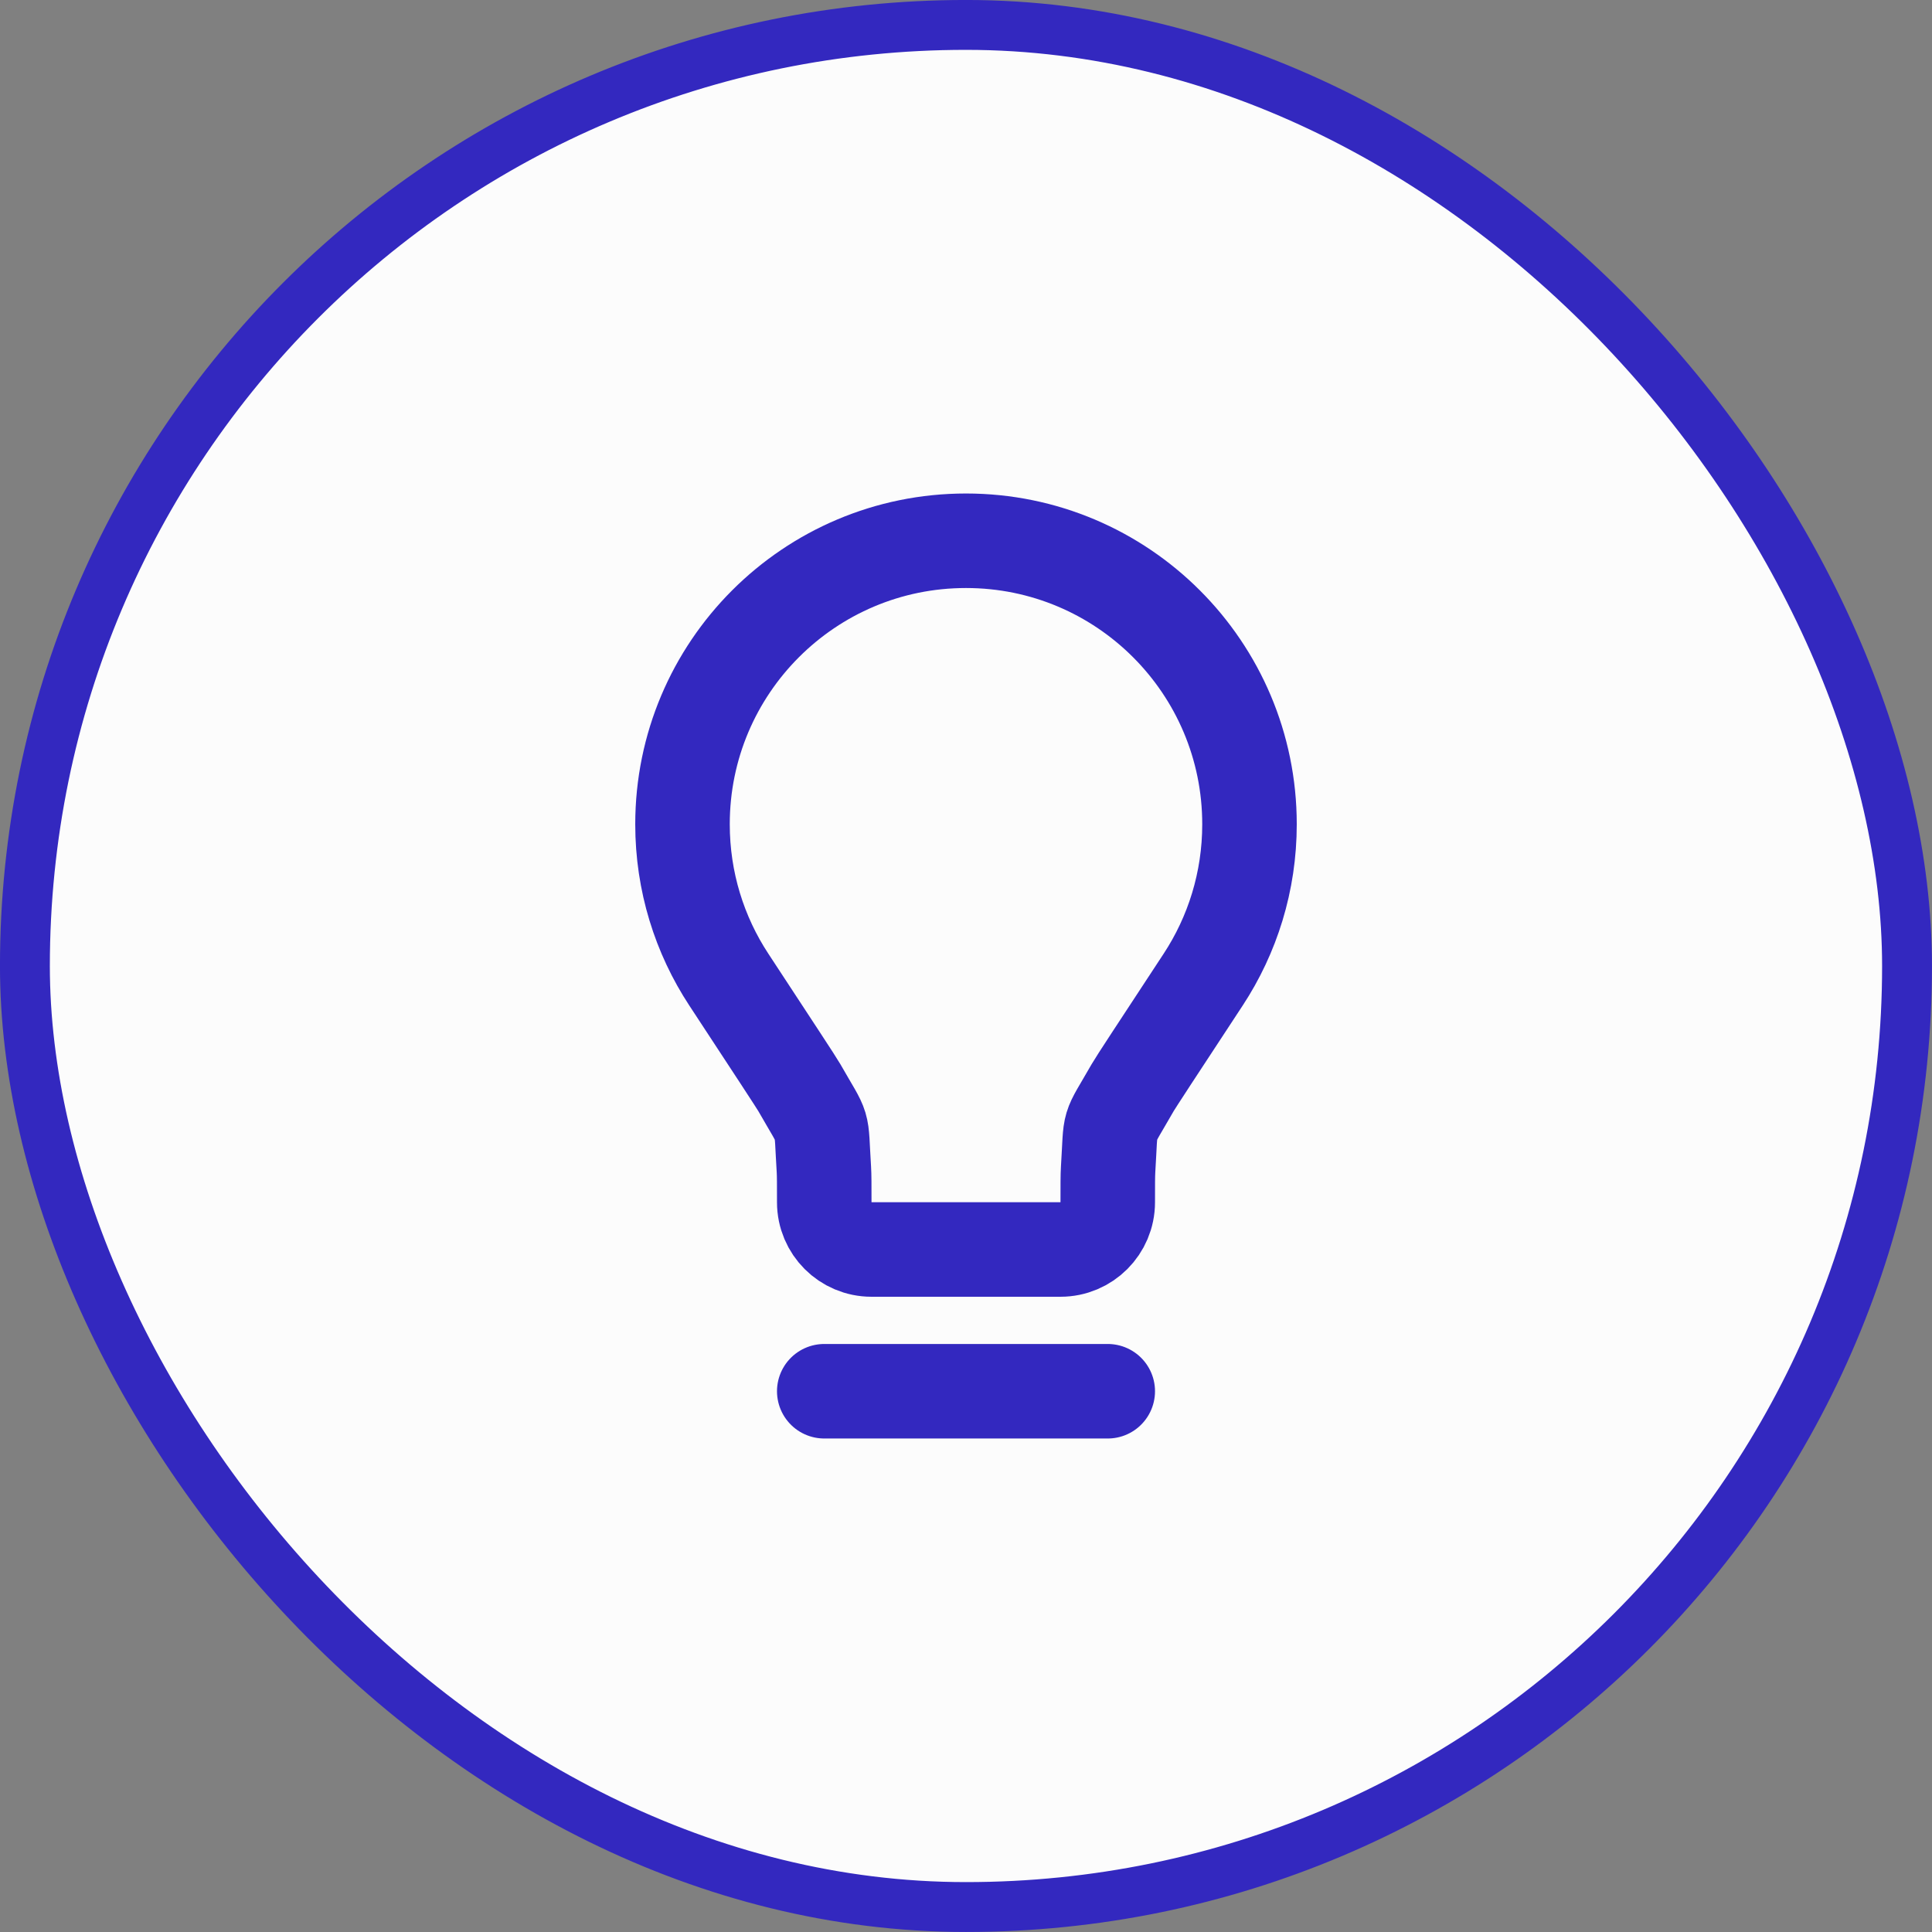 <svg width="38" height="38" viewBox="0 0 38 38" fill="none" xmlns="http://www.w3.org/2000/svg">
<rect x="0" y="0" width="38" height="38" fill="#808080" stroke="none"/>
<rect x="0.49" y="0.49" width="37.019" height="37.019" rx="18.509" fill="#FCFCFC"/>
<rect x="0.49" y="0.49" width="37.019" height="37.019" rx="18.509" stroke="#3328BF" stroke-width="0.981"/>
<path d="M16.212 27.364H21.788M19 10.636C15.92 10.636 13.424 13.132 13.424 16.212C13.424 17.34 13.759 18.391 14.336 19.269C15.222 20.619 15.665 21.293 15.723 21.394C16.234 22.291 16.14 21.974 16.205 23.005C16.212 23.121 16.212 23.296 16.212 23.647C16.212 24.16 16.628 24.576 17.141 24.576L20.859 24.576C21.372 24.576 21.788 24.16 21.788 23.647C21.788 23.296 21.788 23.121 21.795 23.005C21.86 21.974 21.765 22.291 22.277 21.394C22.334 21.293 22.778 20.619 23.664 19.269C24.241 18.391 24.576 17.34 24.576 16.212C24.576 13.132 22.079 10.636 19 10.636Z" stroke="#3328BF" stroke-width="1.859" stroke-linecap="round" stroke-linejoin="round"/>
</svg>

